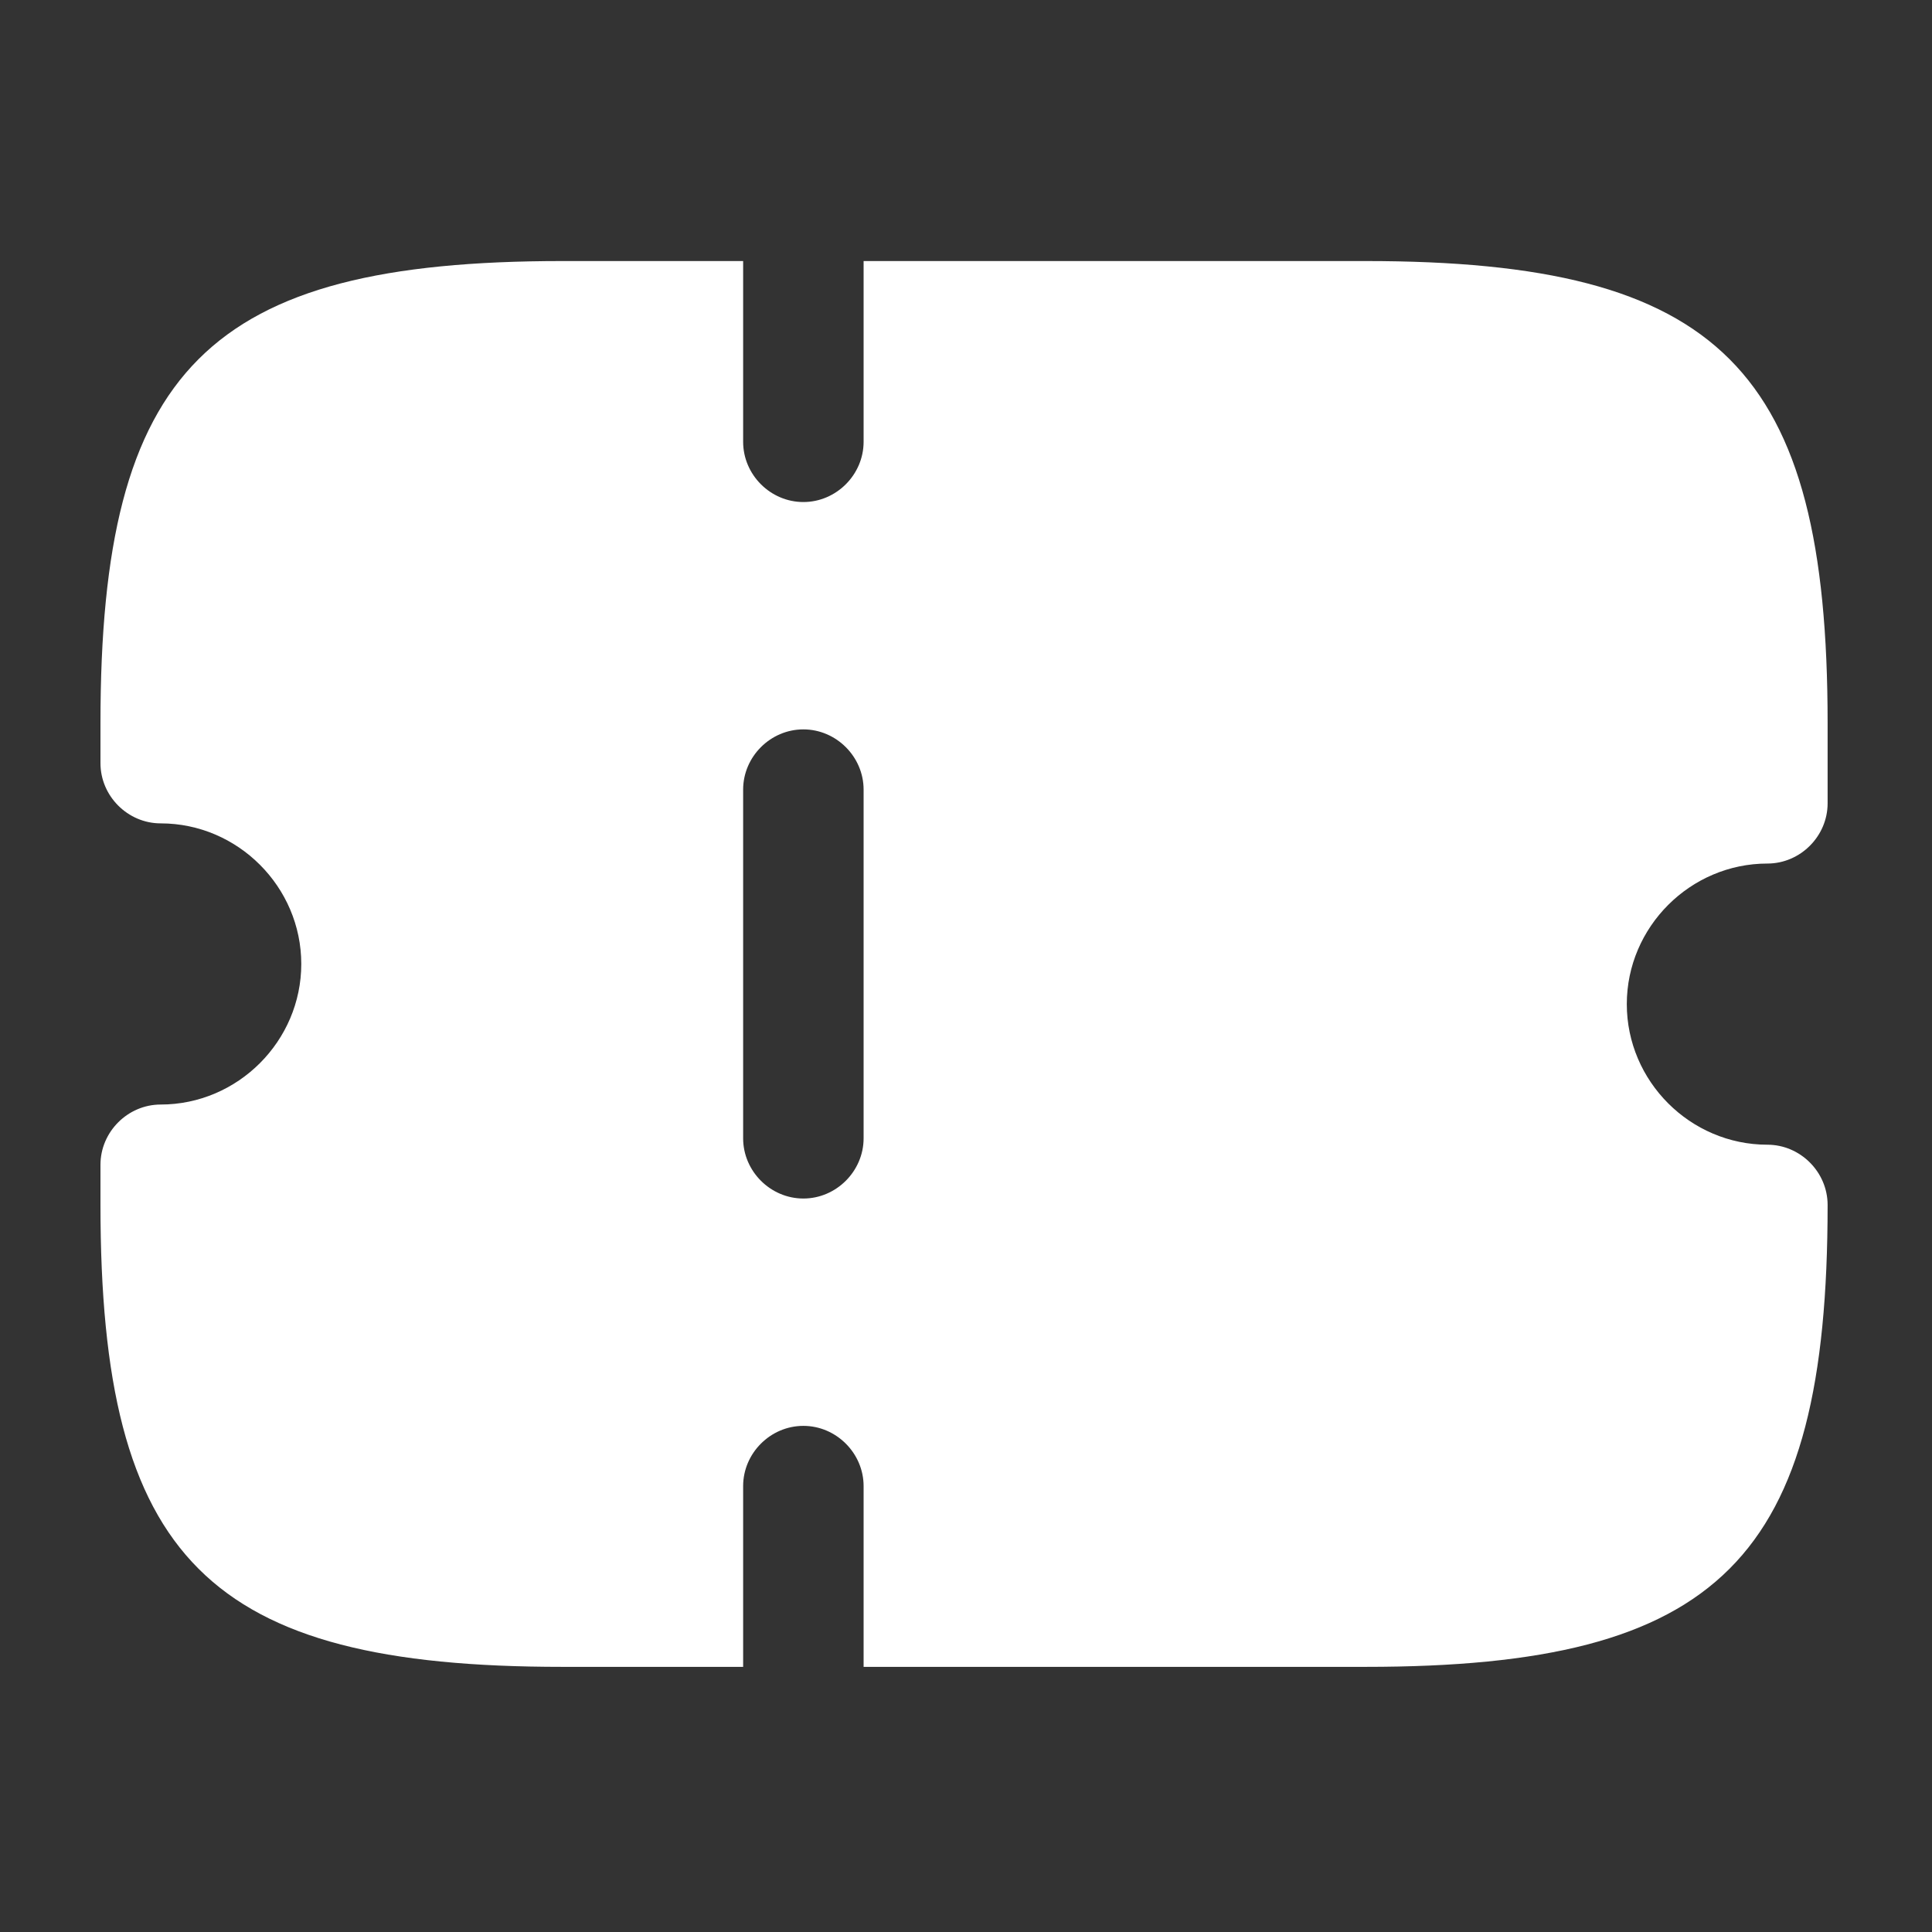 <svg width="34" height="34" viewBox="0 0 34 34" fill="none" xmlns="http://www.w3.org/2000/svg">
<rect x="0" y="0" width="34" height="34" fill="#333333" stroke="none"/>
<path d="M31.103 15.197C31.683 15.197 32.163 14.716 32.163 14.137V12.723C32.163 6.488 30.269 4.594 24.034 4.594H15.198V7.775C15.198 8.354 14.717 8.835 14.138 8.835C13.558 8.835 13.078 8.354 13.078 7.775V4.594H9.897C3.662 4.594 1.768 6.488 1.768 12.723V13.43C1.768 14.009 2.248 14.49 2.828 14.49C4.185 14.49 5.302 15.607 5.302 16.964C5.302 18.321 4.185 19.438 2.828 19.438C2.248 19.438 1.768 19.919 1.768 20.498V21.205C1.768 27.44 3.662 29.334 9.897 29.334H13.078V26.153C13.078 25.574 13.558 25.093 14.138 25.093C14.717 25.093 15.198 25.574 15.198 26.153V29.334H24.034C30.269 29.334 32.163 27.44 32.163 21.205C32.163 20.626 31.683 20.145 31.103 20.145C29.746 20.145 28.629 19.028 28.629 17.671C28.629 16.314 29.746 15.197 31.103 15.197ZM15.198 20.032C15.198 20.611 14.717 21.092 14.138 21.092C13.558 21.092 13.078 20.611 13.078 20.032V13.896C13.078 13.317 13.558 12.836 14.138 12.836C14.717 12.836 15.198 13.317 15.198 13.896V20.032Z" fill="white"/>
</svg>
